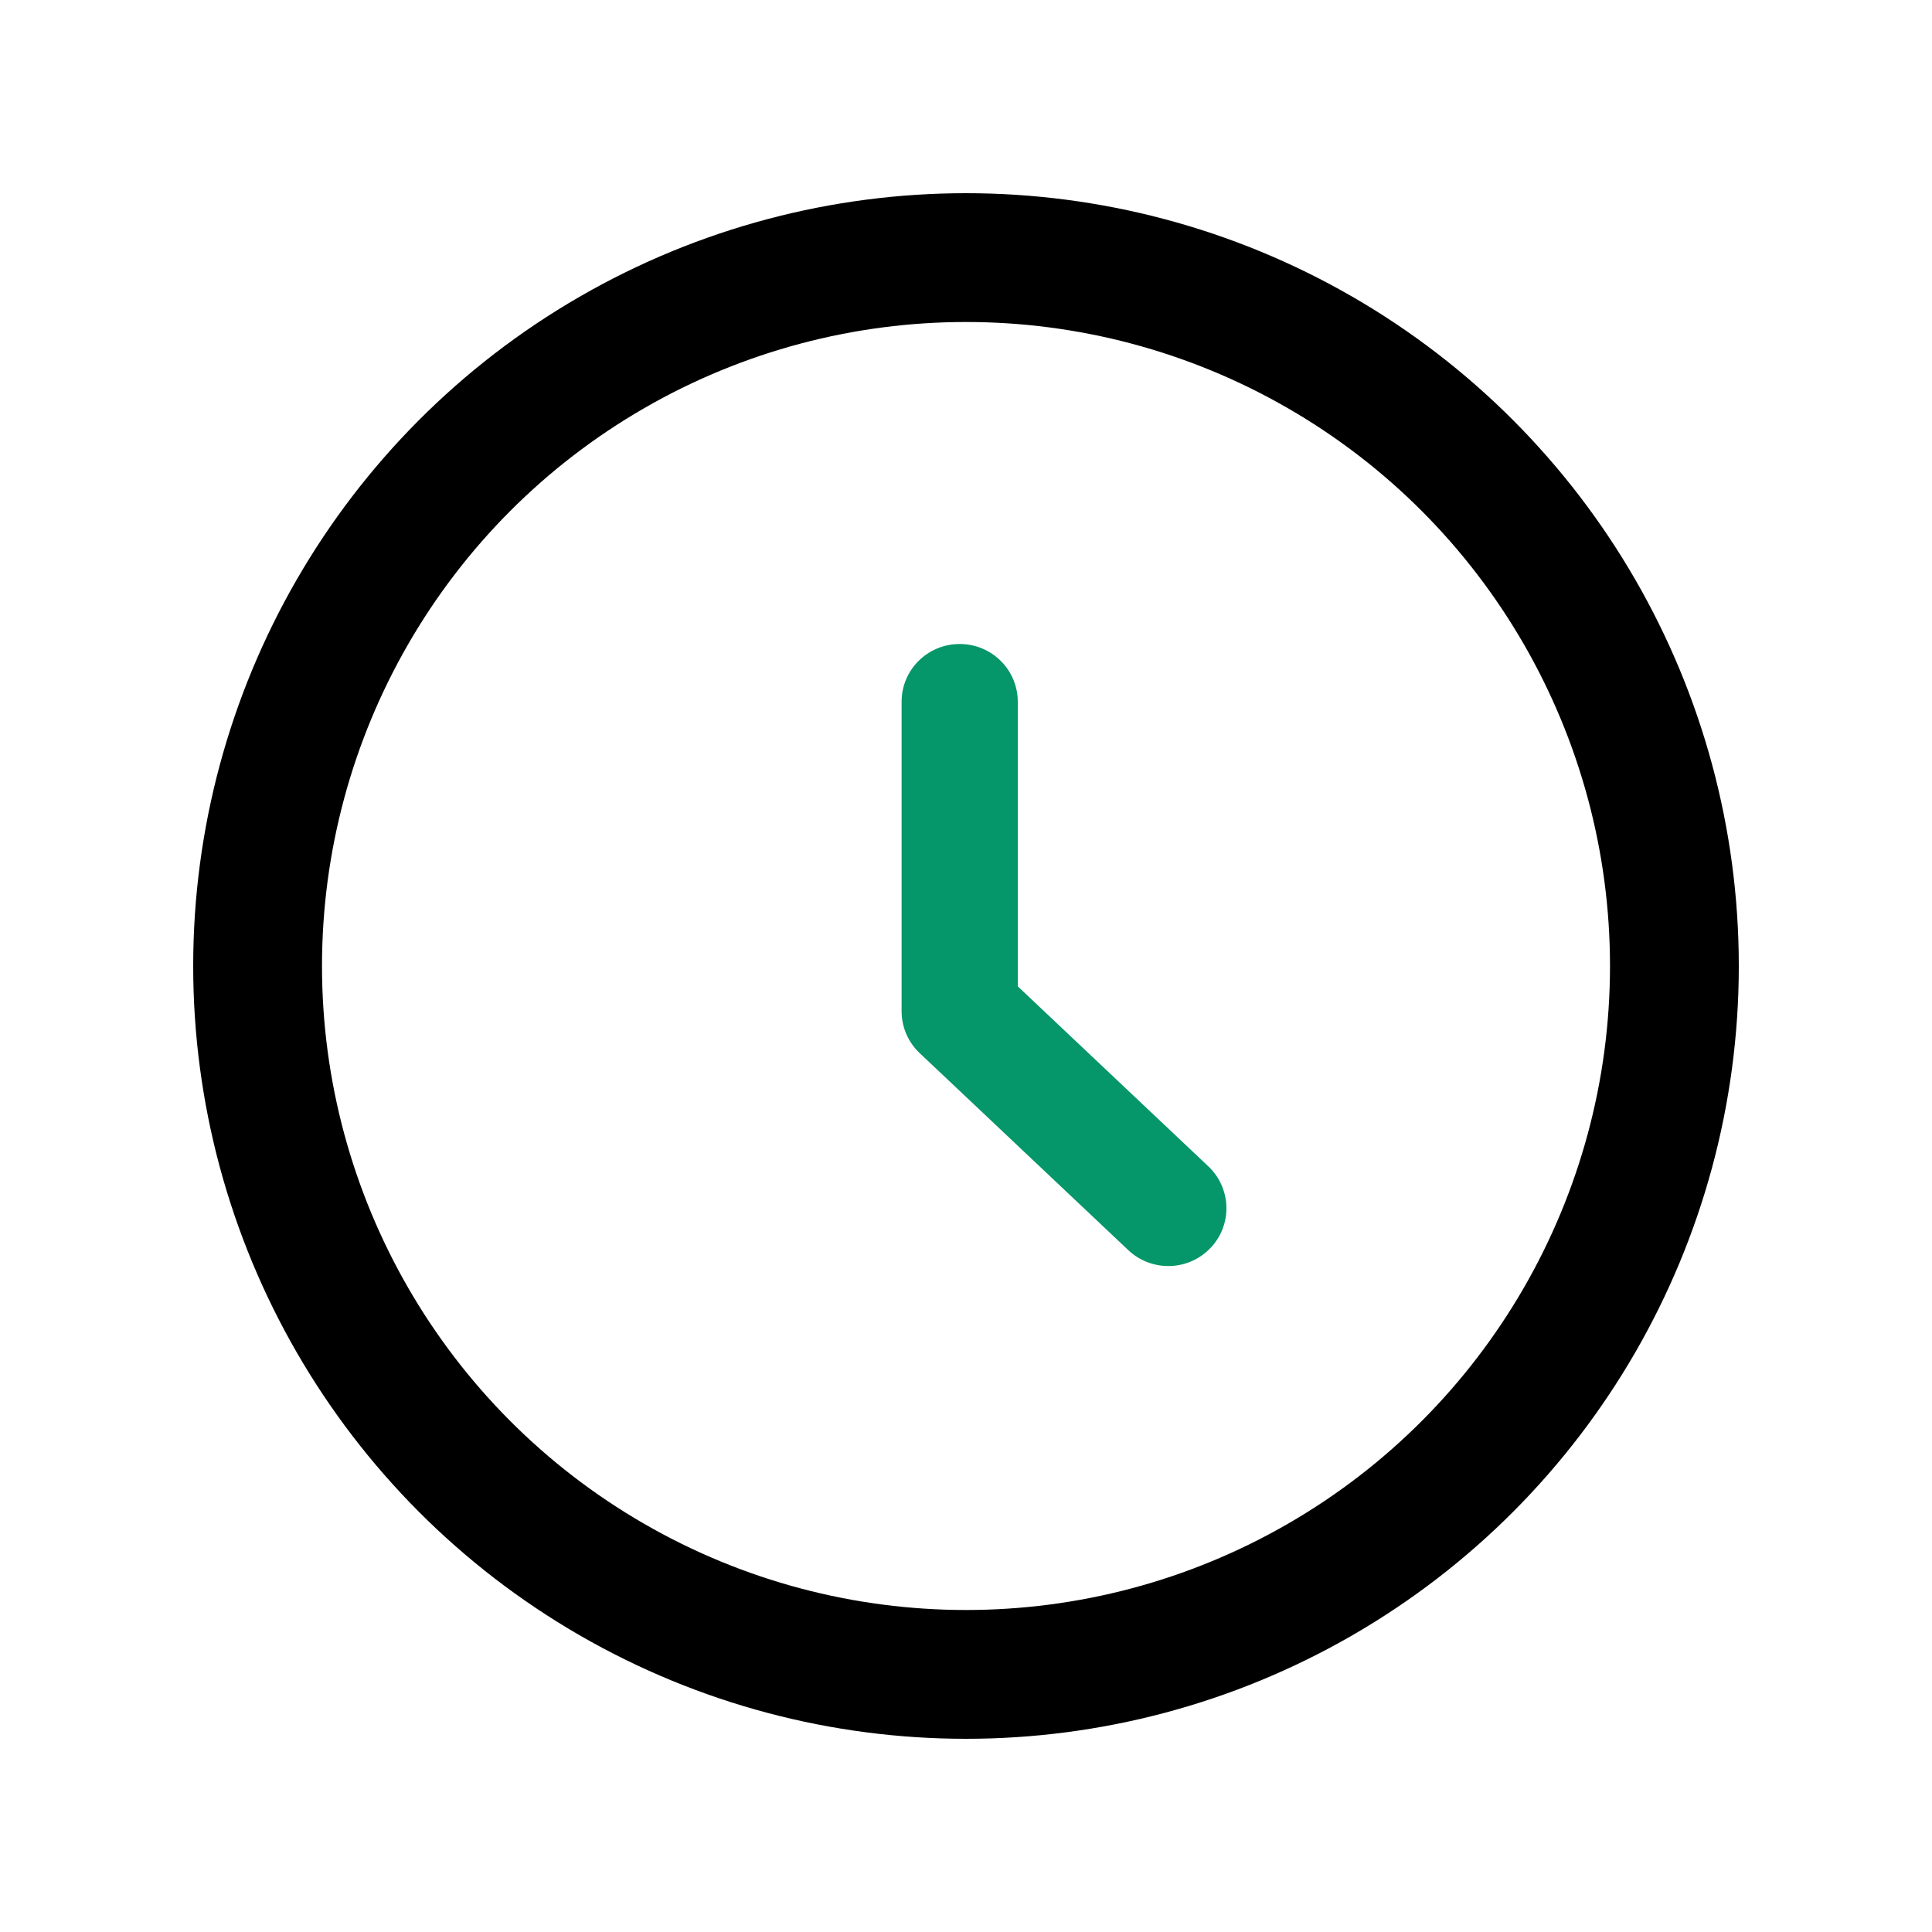 <svg width="30" height="30" viewBox="0 0 30 30" fill="none" xmlns="http://www.w3.org/2000/svg">
<circle cx="15" cy="15" r="11" stroke="black" stroke-width="2"/>
<path d="M18.763 18.111C19.124 18.453 19.139 19.02 18.796 19.379C18.618 19.565 18.381 19.659 18.142 19.659C17.919 19.659 17.695 19.577 17.521 19.413L14.281 16.353C14.101 16.183 14 15.948 14 15.702V10.897C14 10.401 14.403 10 14.902 10C15.4 10 15.804 10.401 15.804 10.897V15.316L18.763 18.111Z" fill="#059669"/>
</svg>
